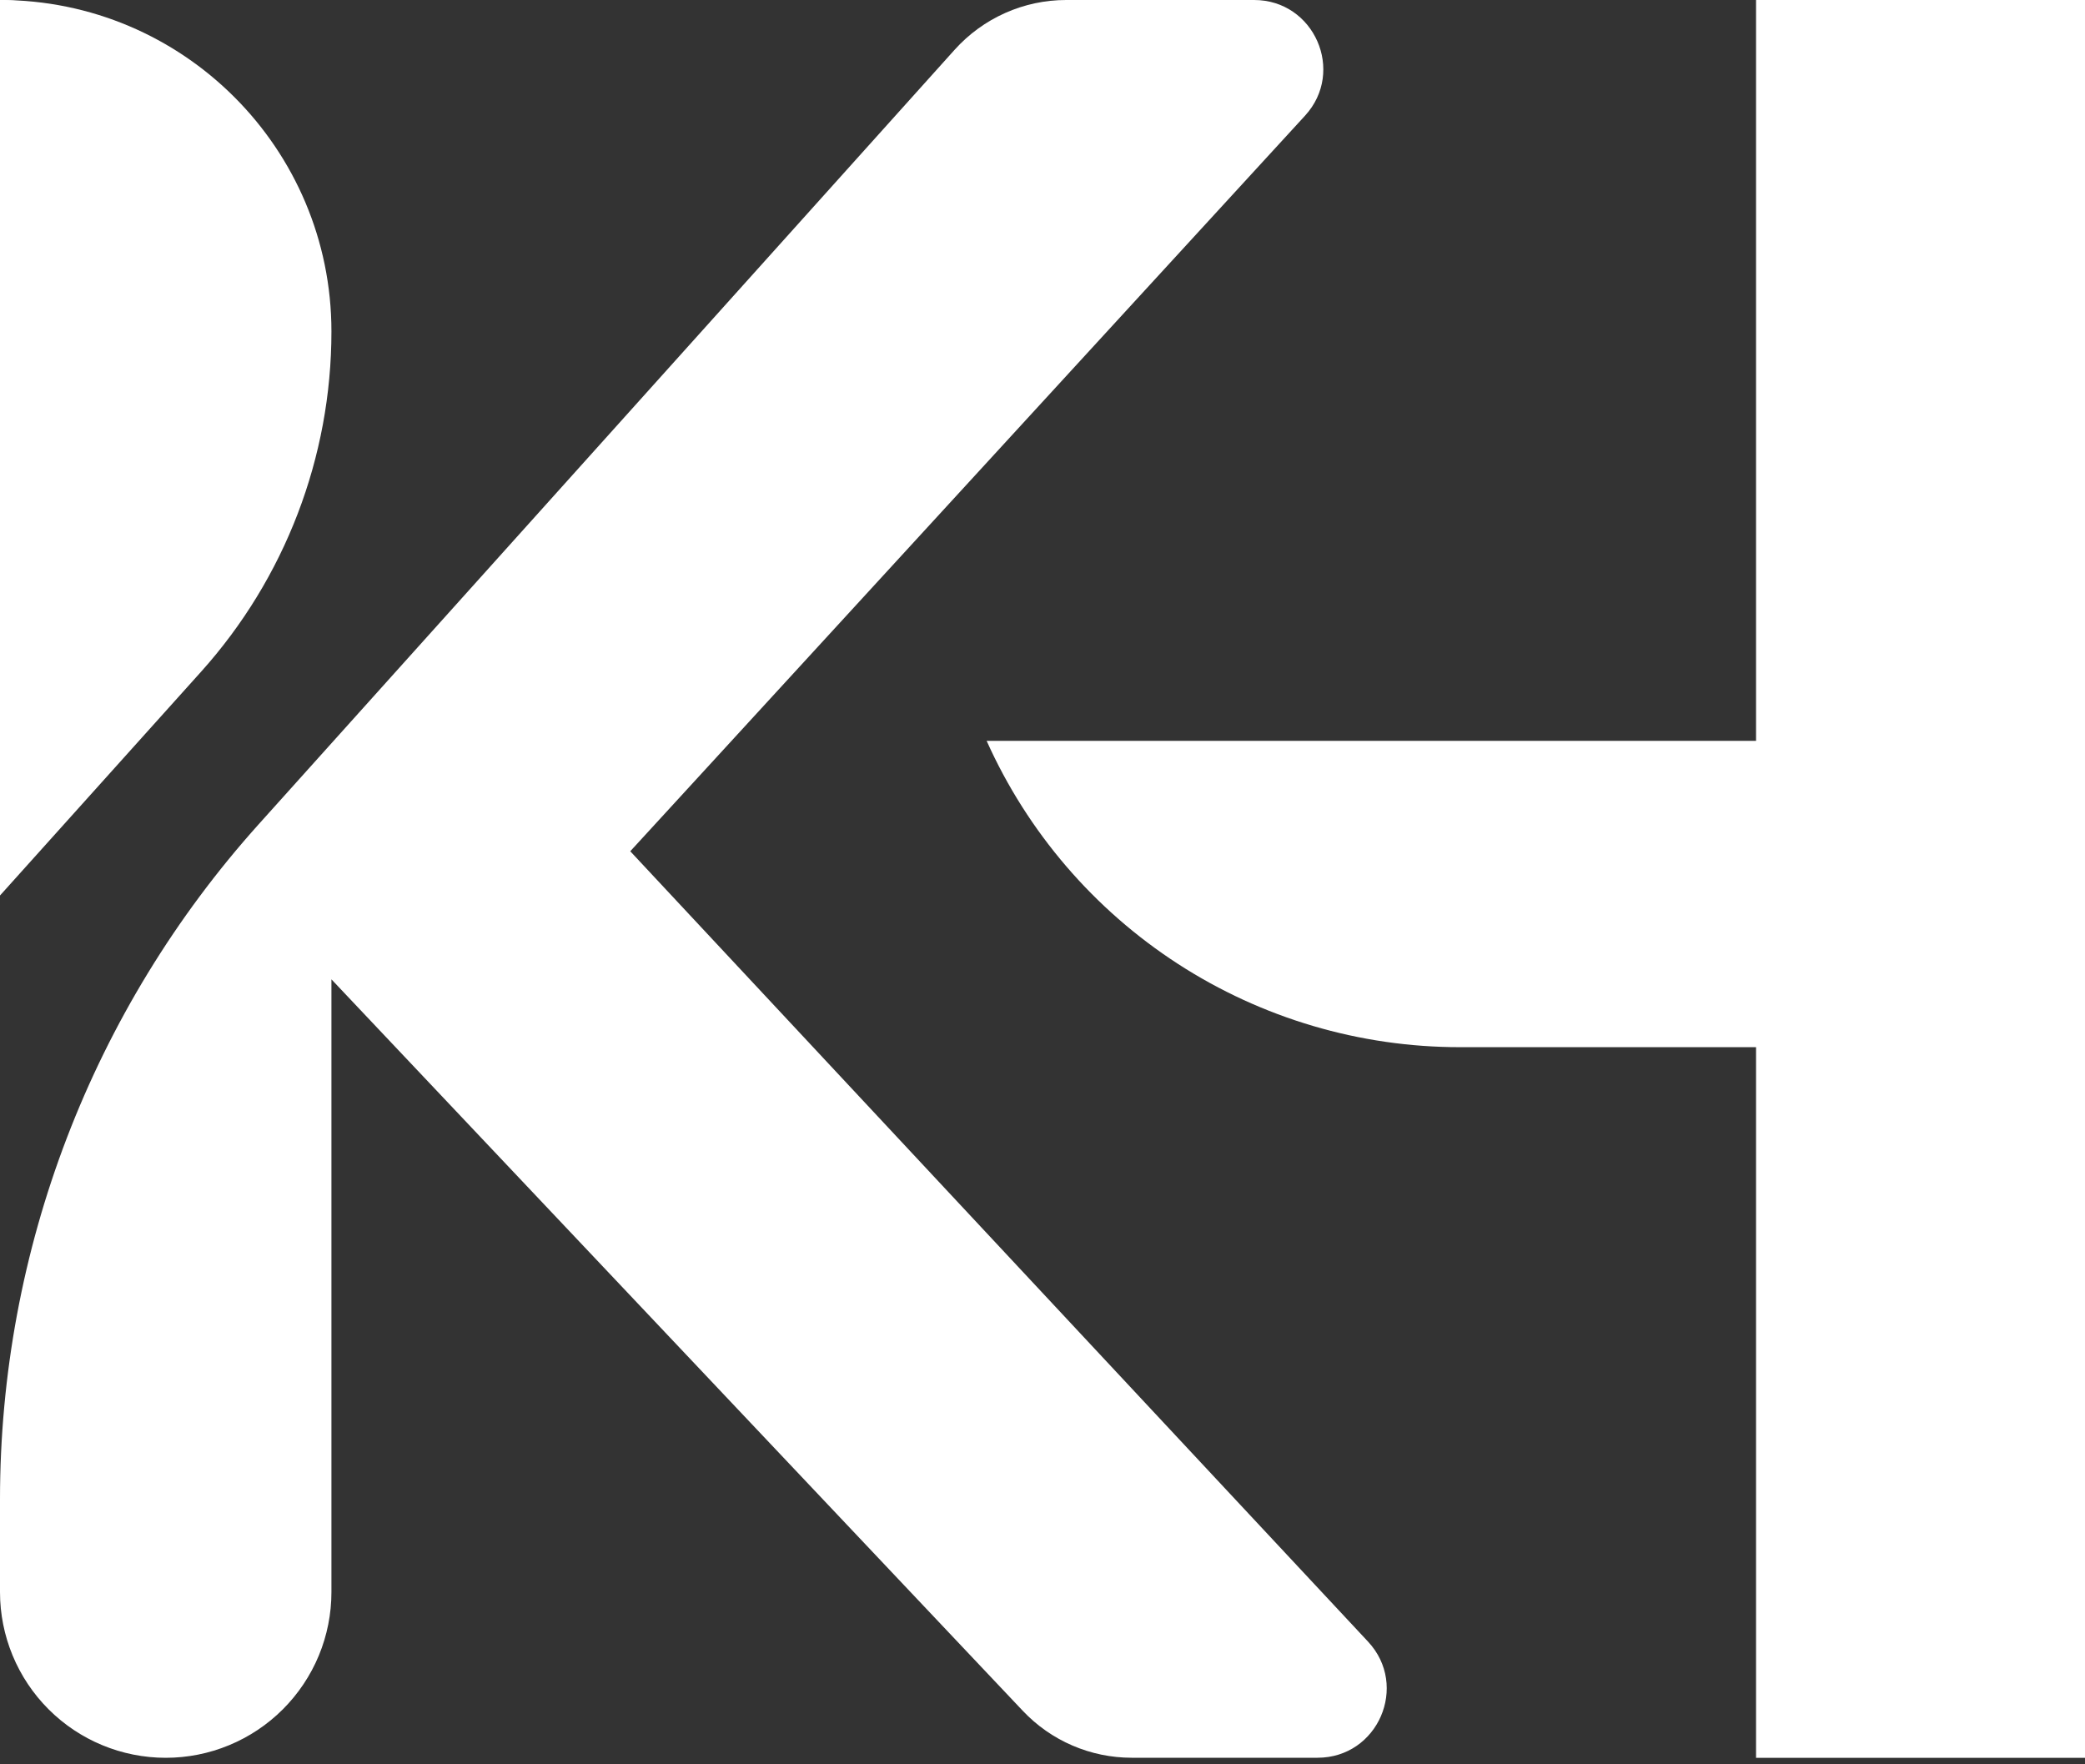 <?xml version="1.0" encoding="utf-8"?>
<svg xmlns="http://www.w3.org/2000/svg" fill="none" height="66" viewBox="0 0 78 66" width="78">
<rect x="0" y="0" width="78" height="66" fill="#333333" stroke="none"/>
<path d="M12.399 12.4C12.399 5.552 6.848 0 0 0V33.499L7.519 25.132C10.661 21.636 12.399 17.101 12.399 12.4Z" fill="url(#paint0_linear_1266_2026)"/>
<path d="M8.707 12.383C8.707 5.544 4.809 0 0 0V33.455L5.28 25.099C7.487 21.607 8.708 17.078 8.707 12.383Z" fill="url(#paint1_linear_1266_2026)"/>
<path d="M4.888 12.383C4.888 5.544 2.7 0 0 0V33.455L2.964 25.099C4.203 21.607 4.888 17.078 4.888 12.383Z" fill="url(#paint2_linear_1266_2026)"/>
<path d="M23.578 31.844L48.821 4.328C50.341 2.672 49.165 0 46.918 0H39.884C39.098 0 38.321 0.165 37.603 0.486C36.885 0.806 36.242 1.274 35.716 1.858L12.399 27.805L9.682 30.829C3.448 37.766 7.45705e-05 46.761 0 56.087V59.556C-4.03627e-09 61.2 0.653 62.777 1.816 63.94C2.978 65.103 4.555 65.756 6.2 65.756C7.014 65.756 7.82 65.596 8.572 65.284C9.324 64.973 10.008 64.516 10.584 63.94C11.159 63.364 11.616 62.681 11.928 61.929C12.239 61.176 12.399 60.37 12.399 59.556V36.635L38.264 64C38.788 64.554 39.419 64.996 40.119 65.297C40.819 65.599 41.574 65.754 42.336 65.754H49.29C51.549 65.754 52.719 63.061 51.178 61.41L23.578 31.844Z" fill="url(#paint3_linear_1266_2026)"/>
<path d="M65.694 0V27.713H36.91C38.441 31.127 40.927 34.024 44.068 36.058C47.209 38.091 50.87 39.173 54.611 39.173H65.694V65.757H78V0H65.694Z" fill="url(#paint4_linear_1266_2026)"/>
<defs>
<linearGradient gradientUnits="userSpaceOnUse" id="paint0_linear_1266_2026" x1="6.2" x2="6.2" y1="0" y2="33.499">
<stop stop-color="white"/>
</linearGradient>
<linearGradient gradientUnits="userSpaceOnUse" id="paint1_linear_1266_2026" x1="4.354" x2="4.354" y1="0" y2="33.455">
<stop stop-color="white"/>
</linearGradient>
<linearGradient gradientUnits="userSpaceOnUse" id="paint2_linear_1266_2026" x1="2.444" x2="2.444" y1="0" y2="33.455">
<stop stop-color="white"/>
</linearGradient>
<linearGradient gradientUnits="userSpaceOnUse" id="paint3_linear_1266_2026" x1="25.939" x2="25.939" y1="0" y2="65.756">
<stop stop-color="white"/>
</linearGradient>
<linearGradient gradientUnits="userSpaceOnUse" id="paint4_linear_1266_2026" x1="57.455" x2="57.455" y1="0" y2="65.757">
<stop stop-color="white"/>
</linearGradient>
</defs>
</svg>